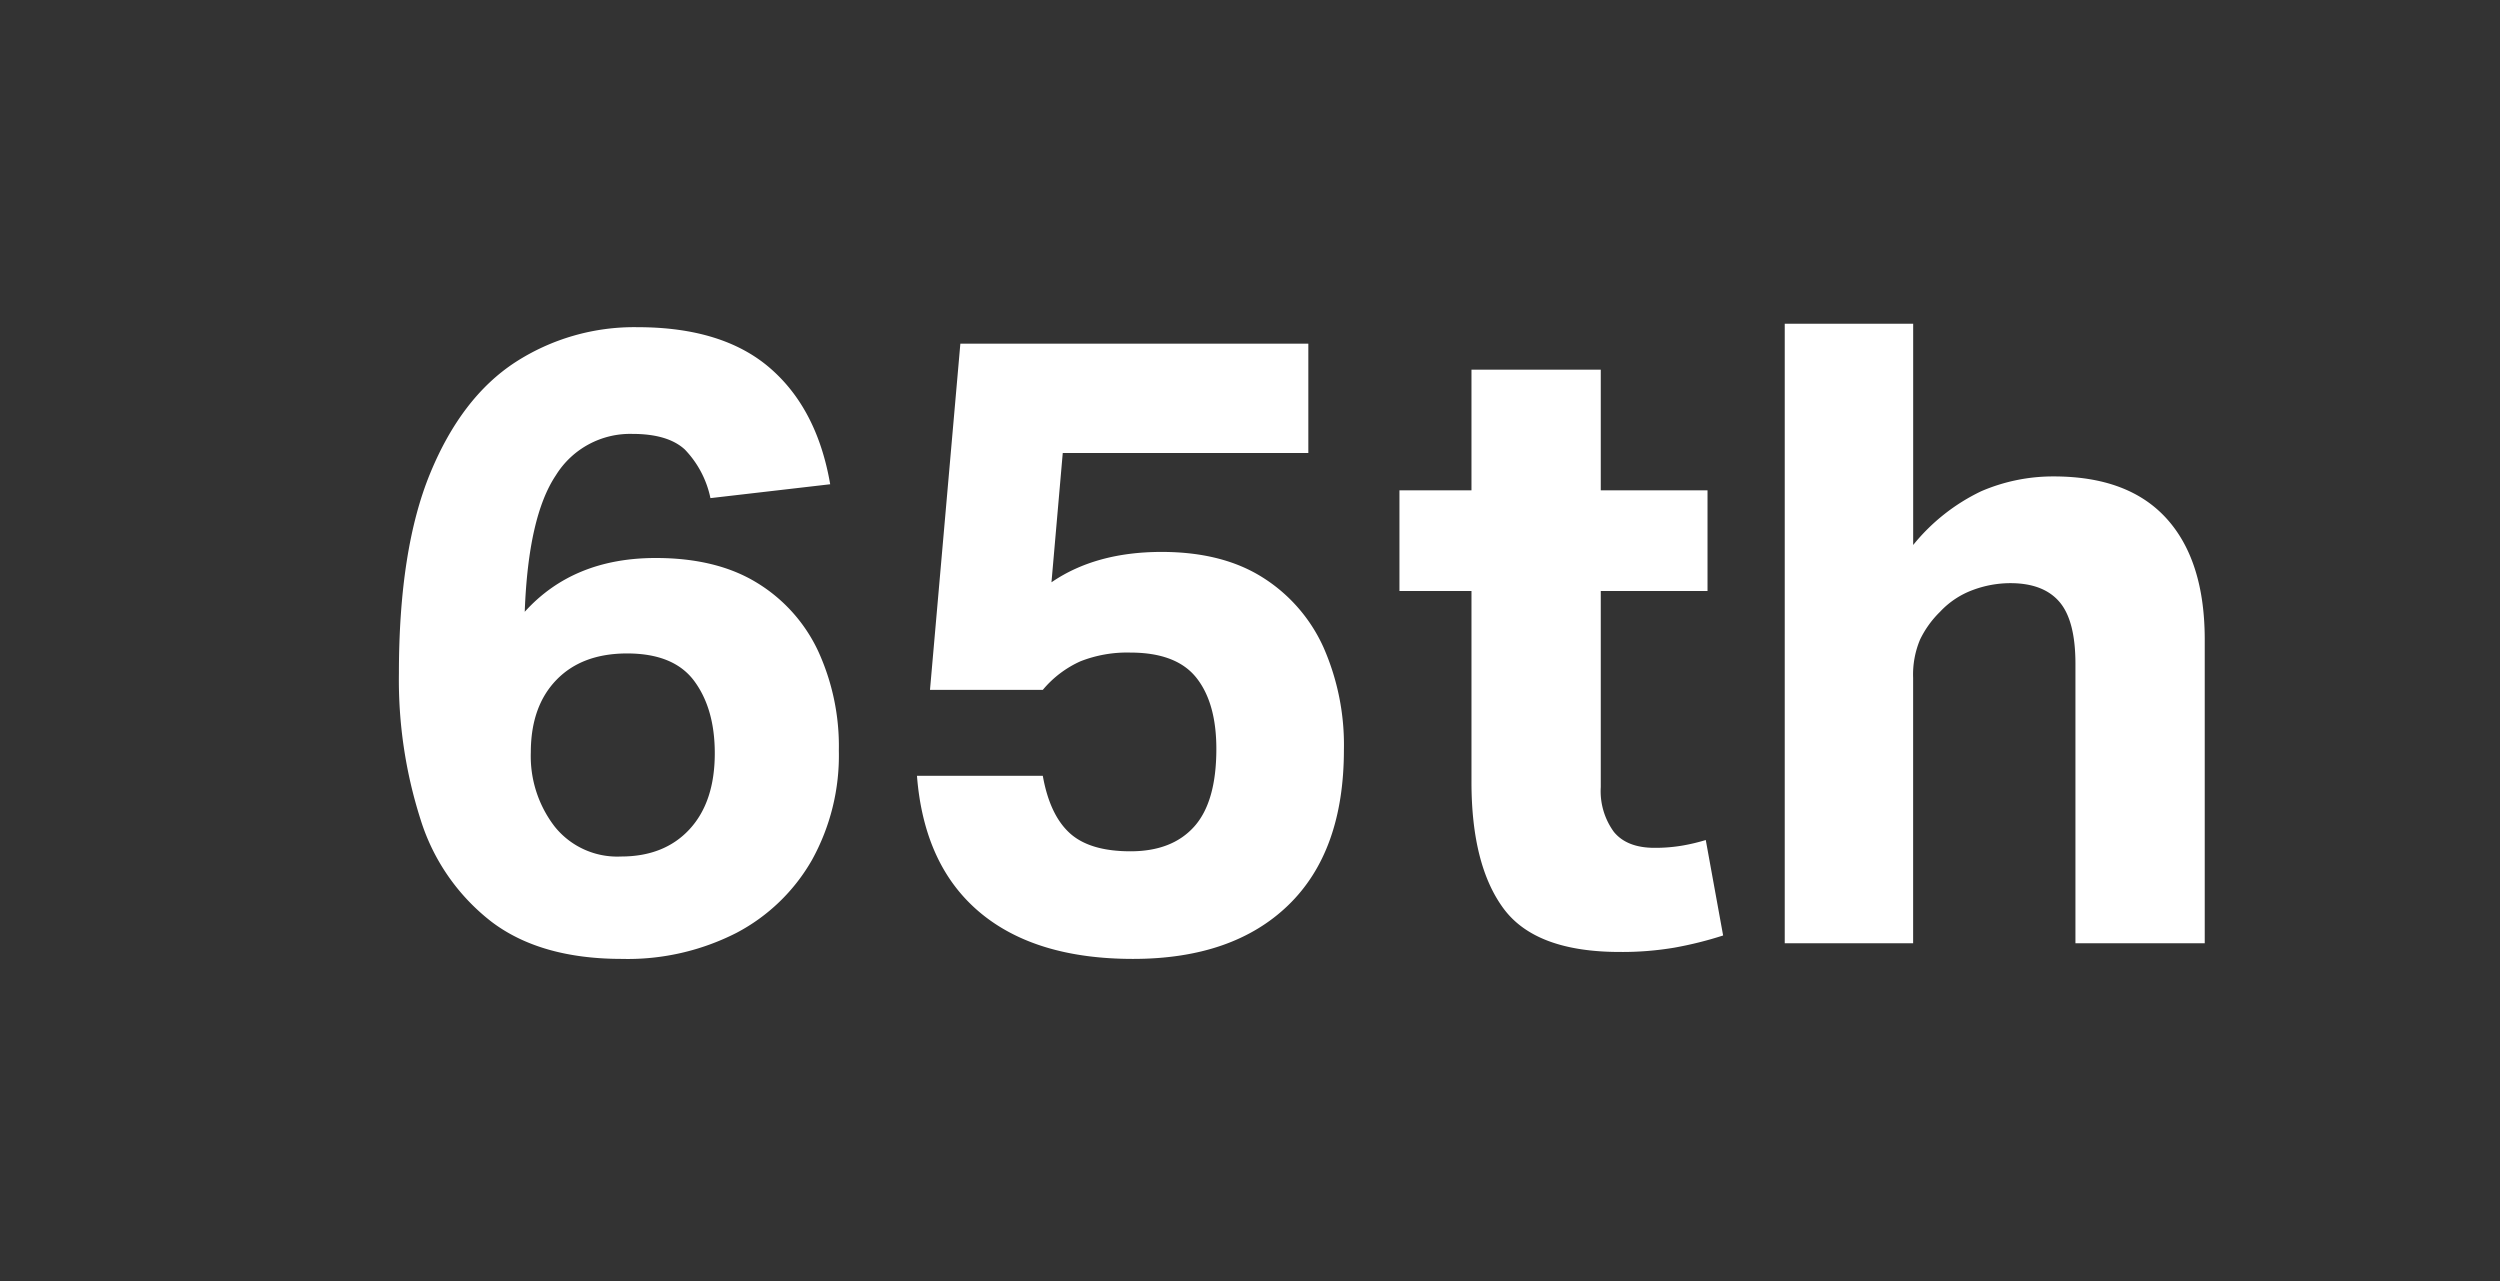 <svg xmlns="http://www.w3.org/2000/svg" width="363" height="186" viewBox="0 0 363 186">
  <rect x="0" y="0" width="363" height="186" fill="#333333" stroke="none"/>
  <g id="key06" transform="translate(5098 19279)">
    <rect id="長方形_141998" data-name="長方形 141998" width="363" height="186" transform="translate(-5098 -19279)" fill="none"/>
    <path id="パス_204614" data-name="パス 204614" d="M5.922-39.186q0-18.018,4.536-29.043T22.806-84.357a31.761,31.761,0,0,1,17.766-5.1q12.348,0,19.215,5.922t8.757,16.884L51.156-64.638a14.367,14.367,0,0,0-3.717-7.056q-2.457-2.268-7.623-2.268a12.68,12.68,0,0,0-11.088,5.985Q24.7-61.992,24.192-48.132q7.056-7.812,19.026-7.812,8.82,0,14.679,3.591a23.037,23.037,0,0,1,8.883,9.891A33.1,33.1,0,0,1,69.8-27.972,31.33,31.33,0,0,1,65.9-12.1,27.151,27.151,0,0,1,54.936-1.512,34.725,34.725,0,0,1,38.3,2.268q-11.844,0-18.963-5.418A30.057,30.057,0,0,1,9.072-17.955,66.553,66.553,0,0,1,5.922-39.186ZM25.074-27.72a16.738,16.738,0,0,0,3.465,10.773A11.637,11.637,0,0,0,38.178-12.6q6.3,0,9.954-3.969t3.654-11.025q0-6.426-2.961-10.458T39.06-42.084q-6.552,0-10.269,3.843T25.074-27.72Zm99.54-.5q0-6.678-2.9-10.332T112.14-42.21a18.5,18.5,0,0,0-7.245,1.26,15.224,15.224,0,0,0-5.481,4.158H83.034l4.41-50.274H137.97V-71.19H102.312l-1.638,18.774q6.426-4.41,16-4.41,8.82,0,14.679,3.717a23.282,23.282,0,0,1,8.82,10.143A35.185,35.185,0,0,1,143.136-28.1q0,14.742-8.064,22.554T112.518,2.268q-14.238,0-22.3-6.8T81.144-24.318h18.27q1.008,5.67,3.906,8.316t8.82,2.646q6.048,0,9.261-3.591T124.614-28.224Zm37.044,4.788v-27.72H151.2V-65.772h10.458V-83.286h18.774v17.514h15.5v14.616h-15.5V-22.68a10.036,10.036,0,0,0,1.89,6.489q1.89,2.331,5.922,2.331a23.4,23.4,0,0,0,3.969-.315,27.89,27.89,0,0,0,3.465-.819l2.52,13.86A54.152,54.152,0,0,1,191.142.63a45.4,45.4,0,0,1-7.938.63q-12.222,0-16.884-6.3T161.658-23.436Zm45.486-66.528h18.648v32.13a28.443,28.443,0,0,1,9.891-7.812A26.333,26.333,0,0,1,246.2-67.788q10.836,0,16.38,6.111T268.128-44.1V0H249.354V-40.572q0-6.3-2.331-9.009T239.9-52.29a15.609,15.609,0,0,0-5.481,1.008,12.308,12.308,0,0,0-4.725,3.15,14.375,14.375,0,0,0-2.9,4.032,13.083,13.083,0,0,0-1.008,5.544V0H207.144Z" transform="translate(-5046 -19142.035)" fill="#fff"/>
  </g>
</svg>
